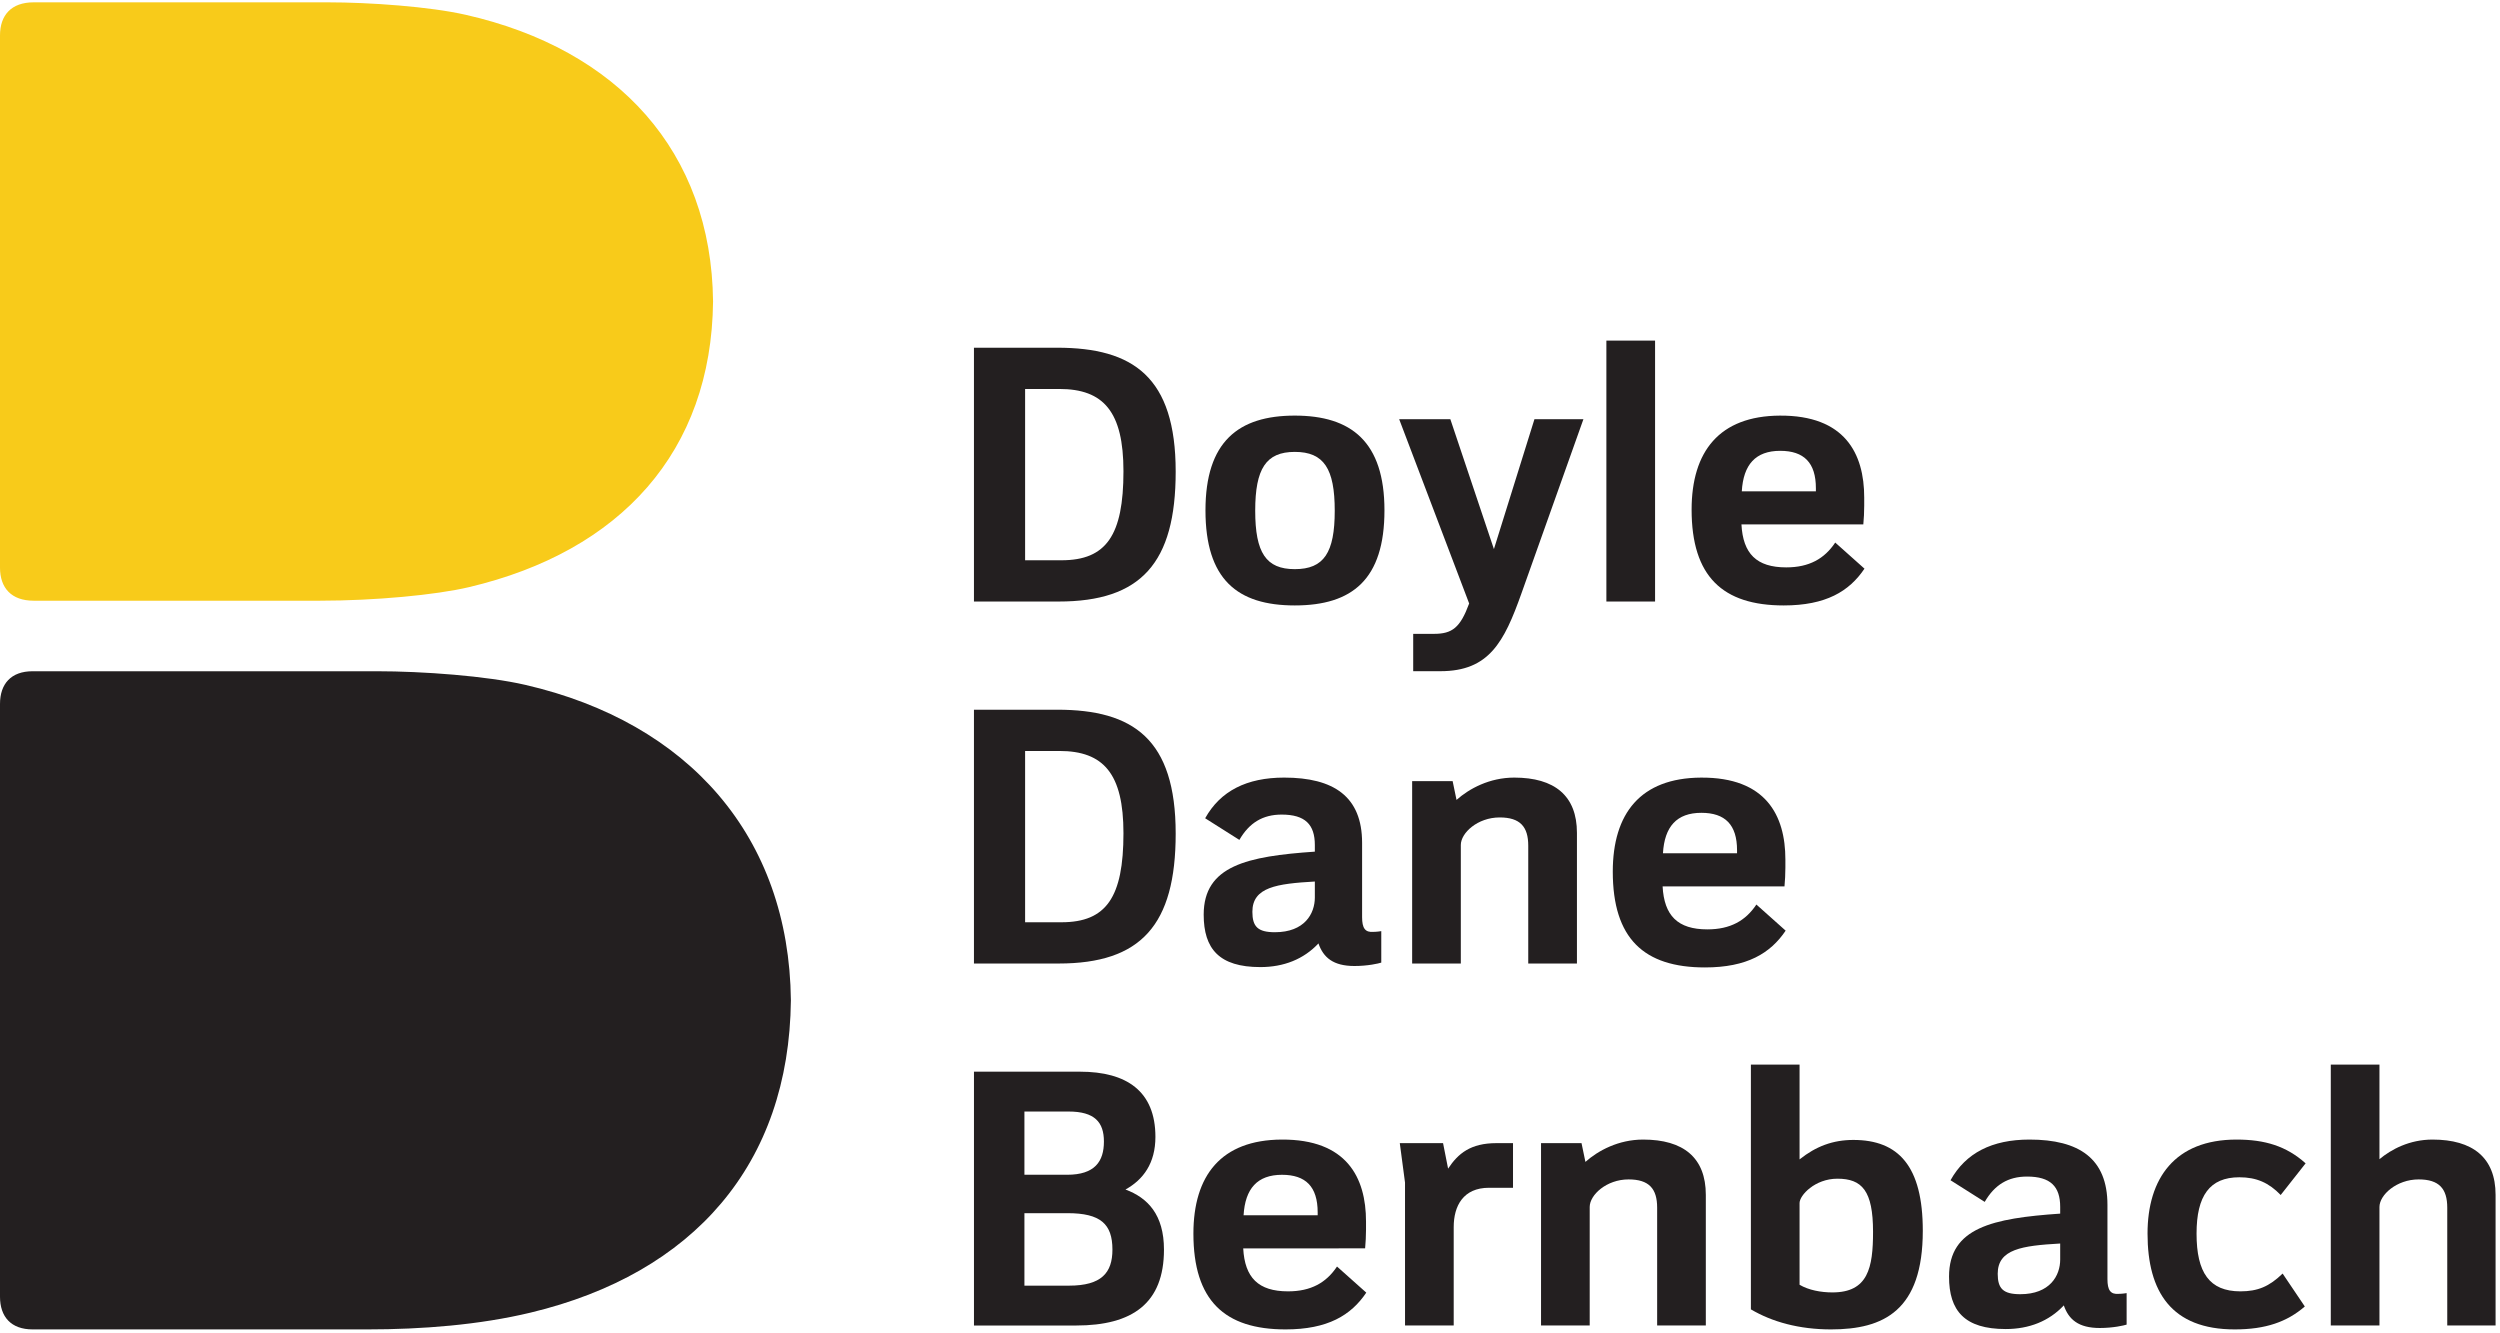 <svg xmlns="http://www.w3.org/2000/svg" width="105" height="56" viewBox="0 0 143 76" fill="none" class="h-full w-auto" aria-hidden="true" focusable="false"><path d="M45.239,19.085 C45.142,28.455 39.677,34.709 30.358,36.945 C27.416,37.652 24.141,37.908 21.015,37.908 L1.868,37.908 C0.626,37.908 -0,37.183 -0,36.034 L-0,2.135 C-0,0.986 0.626,0.261 1.868,0.261 L21.57,0.261 C24.17,0.261 27.835,0.528 30.056,1.042 C39.393,3.199 45.142,9.714 45.239,19.085" transform="translate(0, 38.001)" fill="#231F20"></path><path d="M1.924,34.227 C0.646,34.227 0,33.494 0,32.332 L0,1.895 C0,0.733 0.646,-0 1.924,-0 L18.736,-0 C21.157,-0 24.572,0.244 26.641,0.714 C35.341,2.689 40.697,8.535 40.787,17.113 C40.697,25.692 35.506,31.404 26.823,33.452 C24.937,33.898 21.452,34.227 18.293,34.227 L1.924,34.227 Z" fill="#F8CB1A"></path><path d="M7.619,15.176 L7.619,8.436 C7.619,7.356 7.159,6.82 5.984,6.82 C4.716,6.82 3.741,7.711 3.741,8.395 L3.741,15.176 L0.957,15.176 L0.957,0.251 L3.741,0.251 L3.741,5.664 C4.405,5.108 5.452,4.541 6.776,4.541 C9.076,4.541 10.383,5.572 10.383,7.704 L10.383,15.176 L7.619,15.176 Z" transform="translate(132.364, 60.509)" fill="#231F20"></path><polygon fill="#231F20" points="91.885 34.274 94.67 34.274 94.67 19.349 91.885 19.349"></polygon><path d="M130.455,68.221 C129.778,67.521 129.077,67.207 128.091,67.207 C126.393,67.207 125.643,68.263 125.643,70.429 C125.643,72.657 126.375,73.732 128.152,73.732 C129.139,73.732 129.801,73.458 130.566,72.714 L131.835,74.597 C130.821,75.477 129.594,75.909 127.827,75.909 C124.212,75.909 122.839,73.765 122.839,70.429 C122.839,67.271 124.4,65.05 127.929,65.05 C129.551,65.05 130.78,65.421 131.881,66.41 L130.455,68.221 Z" fill="#231F20"></path><path d="M87.025,33.813 C86.034,36.601 85.172,38.259 82.39,38.259 L80.835,38.259 L80.835,36.123 L82.024,36.123 C83.067,36.123 83.525,35.772 84.036,34.386 L80.032,23.843 L82.959,23.843 L85.452,31.275 L87.771,23.843 L90.572,23.843 L87.025,33.813 Z" fill="#231F20"></path><path d="M87.416,54.98 L87.416,48.24 C87.416,47.16 86.957,46.624 85.782,46.624 C84.515,46.624 83.559,47.513 83.559,48.198 L83.559,54.98 L80.775,54.98 L80.775,44.548 L83.091,44.548 L83.313,45.622 C84.036,44.979 85.198,44.345 86.615,44.345 C88.916,44.345 90.201,45.376 90.201,47.507 L90.201,54.98 L87.416,54.98 Z" fill="#231F20"></path><path d="M94.789,75.685 L94.789,68.945 C94.789,67.864 94.329,67.329 93.154,67.329 C91.888,67.329 90.931,68.219 90.931,68.903 L90.931,75.685 L88.147,75.685 L88.147,65.254 L90.463,65.254 L90.686,66.327 C91.409,65.685 92.571,65.05 93.988,65.05 C96.289,65.05 97.573,66.082 97.573,68.213 L97.573,75.685 L94.789,75.685 Z" fill="#231F20"></path><path d="M85.172,67.807 C83.695,67.807 83.152,68.847 83.152,70.053 L83.152,75.685 L80.368,75.685 L80.367,67.508 L80.068,65.254 L82.543,65.254 L82.831,66.713 C83.404,65.845 84.117,65.254 85.599,65.254 L86.544,65.254 L86.544,67.807 L85.172,67.807 Z" fill="#231F20"></path><path d="M103.869,27.798 C103.871,26.332 103.185,25.654 101.829,25.654 C100.417,25.654 99.719,26.443 99.631,27.97 L103.869,27.97 L103.869,27.798 Z M106.582,29.863 L99.611,29.863 C99.699,31.537 100.471,32.321 102.174,32.321 C103.481,32.321 104.358,31.828 104.975,30.901 L106.648,32.394 C105.776,33.693 104.437,34.498 102.031,34.498 C98.535,34.498 96.76,32.841 96.76,29.018 C96.76,25.694 98.343,23.659 101.807,23.64 C105.521,23.618 106.633,25.8 106.633,28.326 L106.633,28.794 C106.633,29.124 106.613,29.555 106.582,29.863 L106.582,29.863 Z" fill="#231F20"></path><path d="M99.359,48.504 C99.36,47.037 98.675,46.36 97.318,46.36 C95.907,46.36 95.21,47.149 95.121,48.675 L99.359,48.675 L99.359,48.504 Z M102.073,50.569 L95.101,50.567 C95.19,52.242 95.962,53.027 97.663,53.027 C98.972,53.027 99.849,52.534 100.465,51.606 L102.139,53.1 C101.267,54.398 99.928,55.204 97.523,55.204 C94.026,55.204 92.251,53.547 92.251,49.724 C92.251,46.4 93.833,44.365 97.298,44.346 C101.011,44.323 102.124,46.505 102.124,49.032 L102.124,49.5 C102.124,49.829 102.103,50.261 102.073,50.569 L102.073,50.569 Z" fill="#231F20"></path><path d="M74.062,25.715 C72.415,25.715 71.798,26.676 71.798,29.079 C71.798,31.482 72.415,32.422 74.062,32.422 C75.73,32.422 76.347,31.48 76.347,29.079 C76.347,26.677 75.73,25.715 74.062,25.715 M74.062,34.498 C70.77,34.498 68.953,33.004 68.953,29.059 C68.953,25.132 70.832,23.639 74.062,23.639 C77.291,23.639 79.191,25.132 79.191,29.059 C79.191,33.005 77.354,34.498 74.062,34.498" fill="#231F20"></path><path d="M117.843,70.996 C115.663,71.12 114.269,71.314 114.269,72.727 C114.269,73.571 114.577,73.895 115.558,73.895 C117.257,73.895 117.843,72.833 117.843,71.913 L117.843,70.996 Z M120.108,75.828 C118.891,75.828 118.328,75.342 118.05,74.535 C117.203,75.439 116.064,75.888 114.726,75.888 C112.371,75.888 111.485,74.845 111.485,72.889 C111.485,70.09 113.977,69.551 117.843,69.286 L117.843,68.904 C117.843,67.732 117.291,67.166 115.945,67.166 C114.867,67.166 114.092,67.633 113.526,68.615 L111.57,67.377 C112.438,65.815 113.945,65.05 116.087,65.05 C118.926,65.05 120.546,66.135 120.546,68.782 L120.546,73.031 C120.546,73.66 120.716,73.919 121.201,73.874 C121.201,73.874 121.396,73.874 121.643,73.833 L121.643,75.634 C121.492,75.684 120.869,75.828 120.108,75.828 L120.108,75.828 Z" fill="#231F20"></path><path d="M105.098,67.288 C103.811,67.288 102.935,68.24 102.935,68.68 L102.935,73.355 C103.455,73.662 104.157,73.793 104.813,73.793 C106.852,73.793 107.138,72.389 107.138,70.327 C107.138,67.973 106.507,67.288 105.098,67.288 M104.733,75.909 C102.907,75.909 101.363,75.478 100.151,74.762 L100.151,60.76 L102.935,60.76 L102.935,66.184 C103.871,65.438 104.84,65.071 106.012,65.071 C108.594,65.071 109.984,66.568 109.984,70.265 C109.984,74.833 107.748,75.909 104.733,75.909" fill="#231F20"></path><path d="M60.596,22.116 L58.636,22.116 L58.636,31.914 L60.718,31.914 C63.282,31.914 64.262,30.482 64.262,26.823 C64.262,23.423 63.131,22.116 60.596,22.116 M60.556,34.274 L55.71,34.274 L55.71,19.756 L60.474,19.756 C64.817,19.756 67.249,21.428 67.249,26.843 C67.249,32.079 65.259,34.274 60.556,34.274" fill="#231F20"></path><path d="M75.209,50.29 C73.03,50.415 71.636,50.61 71.636,52.021 C71.636,52.867 71.943,53.19 72.925,53.19 C74.623,53.19 75.208,52.127 75.209,51.207 L75.209,50.29 Z M77.475,55.122 C76.258,55.122 75.695,54.636 75.415,53.83 C74.57,54.734 73.43,55.184 72.092,55.184 C69.736,55.184 68.851,54.139 68.851,52.184 C68.851,49.384 71.343,48.846 75.209,48.581 L75.209,48.198 C75.208,47.028 74.656,46.461 73.31,46.461 C72.234,46.461 71.458,46.928 70.892,47.909 L68.935,46.671 C69.805,45.11 71.312,44.345 73.453,44.345 C76.292,44.345 77.912,45.43 77.912,48.076 L77.912,52.326 C77.912,52.954 78.082,53.214 78.568,53.169 C78.568,53.169 78.763,53.169 79.009,53.128 L79.009,54.928 C78.858,54.979 78.236,55.122 77.475,55.122 L77.475,55.122 Z" fill="#231F20"></path><path d="M60.596,42.822 L58.636,42.822 L58.636,52.62 L60.718,52.62 C63.282,52.62 64.262,51.188 64.262,47.528 C64.262,44.128 63.131,42.822 60.596,42.822 M60.556,54.98 L55.71,54.98 L55.71,40.462 L60.474,40.462 C64.817,40.462 67.249,42.134 67.249,47.548 C67.249,52.784 65.259,54.98 60.556,54.98" fill="#231F20"></path><path d="M75.371,69.209 C75.368,67.742 74.687,67.065 73.331,67.065 C71.919,67.065 71.222,67.854 71.133,69.381 L75.371,69.381 L75.371,69.209 Z M78.085,71.273 L71.112,71.274 C71.202,72.948 71.974,73.732 73.677,73.732 C74.984,73.732 75.861,73.239 76.477,72.312 L78.151,73.805 C77.279,75.104 75.94,75.909 73.535,75.909 C70.038,75.909 68.263,74.251 68.263,70.429 C68.263,67.105 69.845,65.07 73.31,65.05 C77.023,65.029 78.136,67.211 78.136,69.737 L78.136,70.205 C78.136,70.535 78.115,70.966 78.085,71.273 L78.085,71.273 Z" fill="#231F20"></path><path d="M61.063,69.26 L58.597,69.26 L58.597,73.406 L61.145,73.406 C63.004,73.406 63.631,72.673 63.631,71.344 C63.631,69.88 62.952,69.26 61.063,69.26 M61.124,63.446 L58.597,63.445 L58.597,67.063 L61.043,67.063 C62.624,67.063 63.144,66.301 63.144,65.163 C63.144,64.056 62.616,63.446 61.124,63.446 M61.55,75.686 L55.711,75.686 L55.711,61.167 L61.774,61.167 C64.434,61.167 66.09,62.275 66.09,64.898 C66.09,66.398 65.399,67.343 64.377,67.907 C65.651,68.382 66.579,69.345 66.579,71.344 C66.579,74.414 64.78,75.686 61.55,75.686" fill="#231F20"></path></svg>
